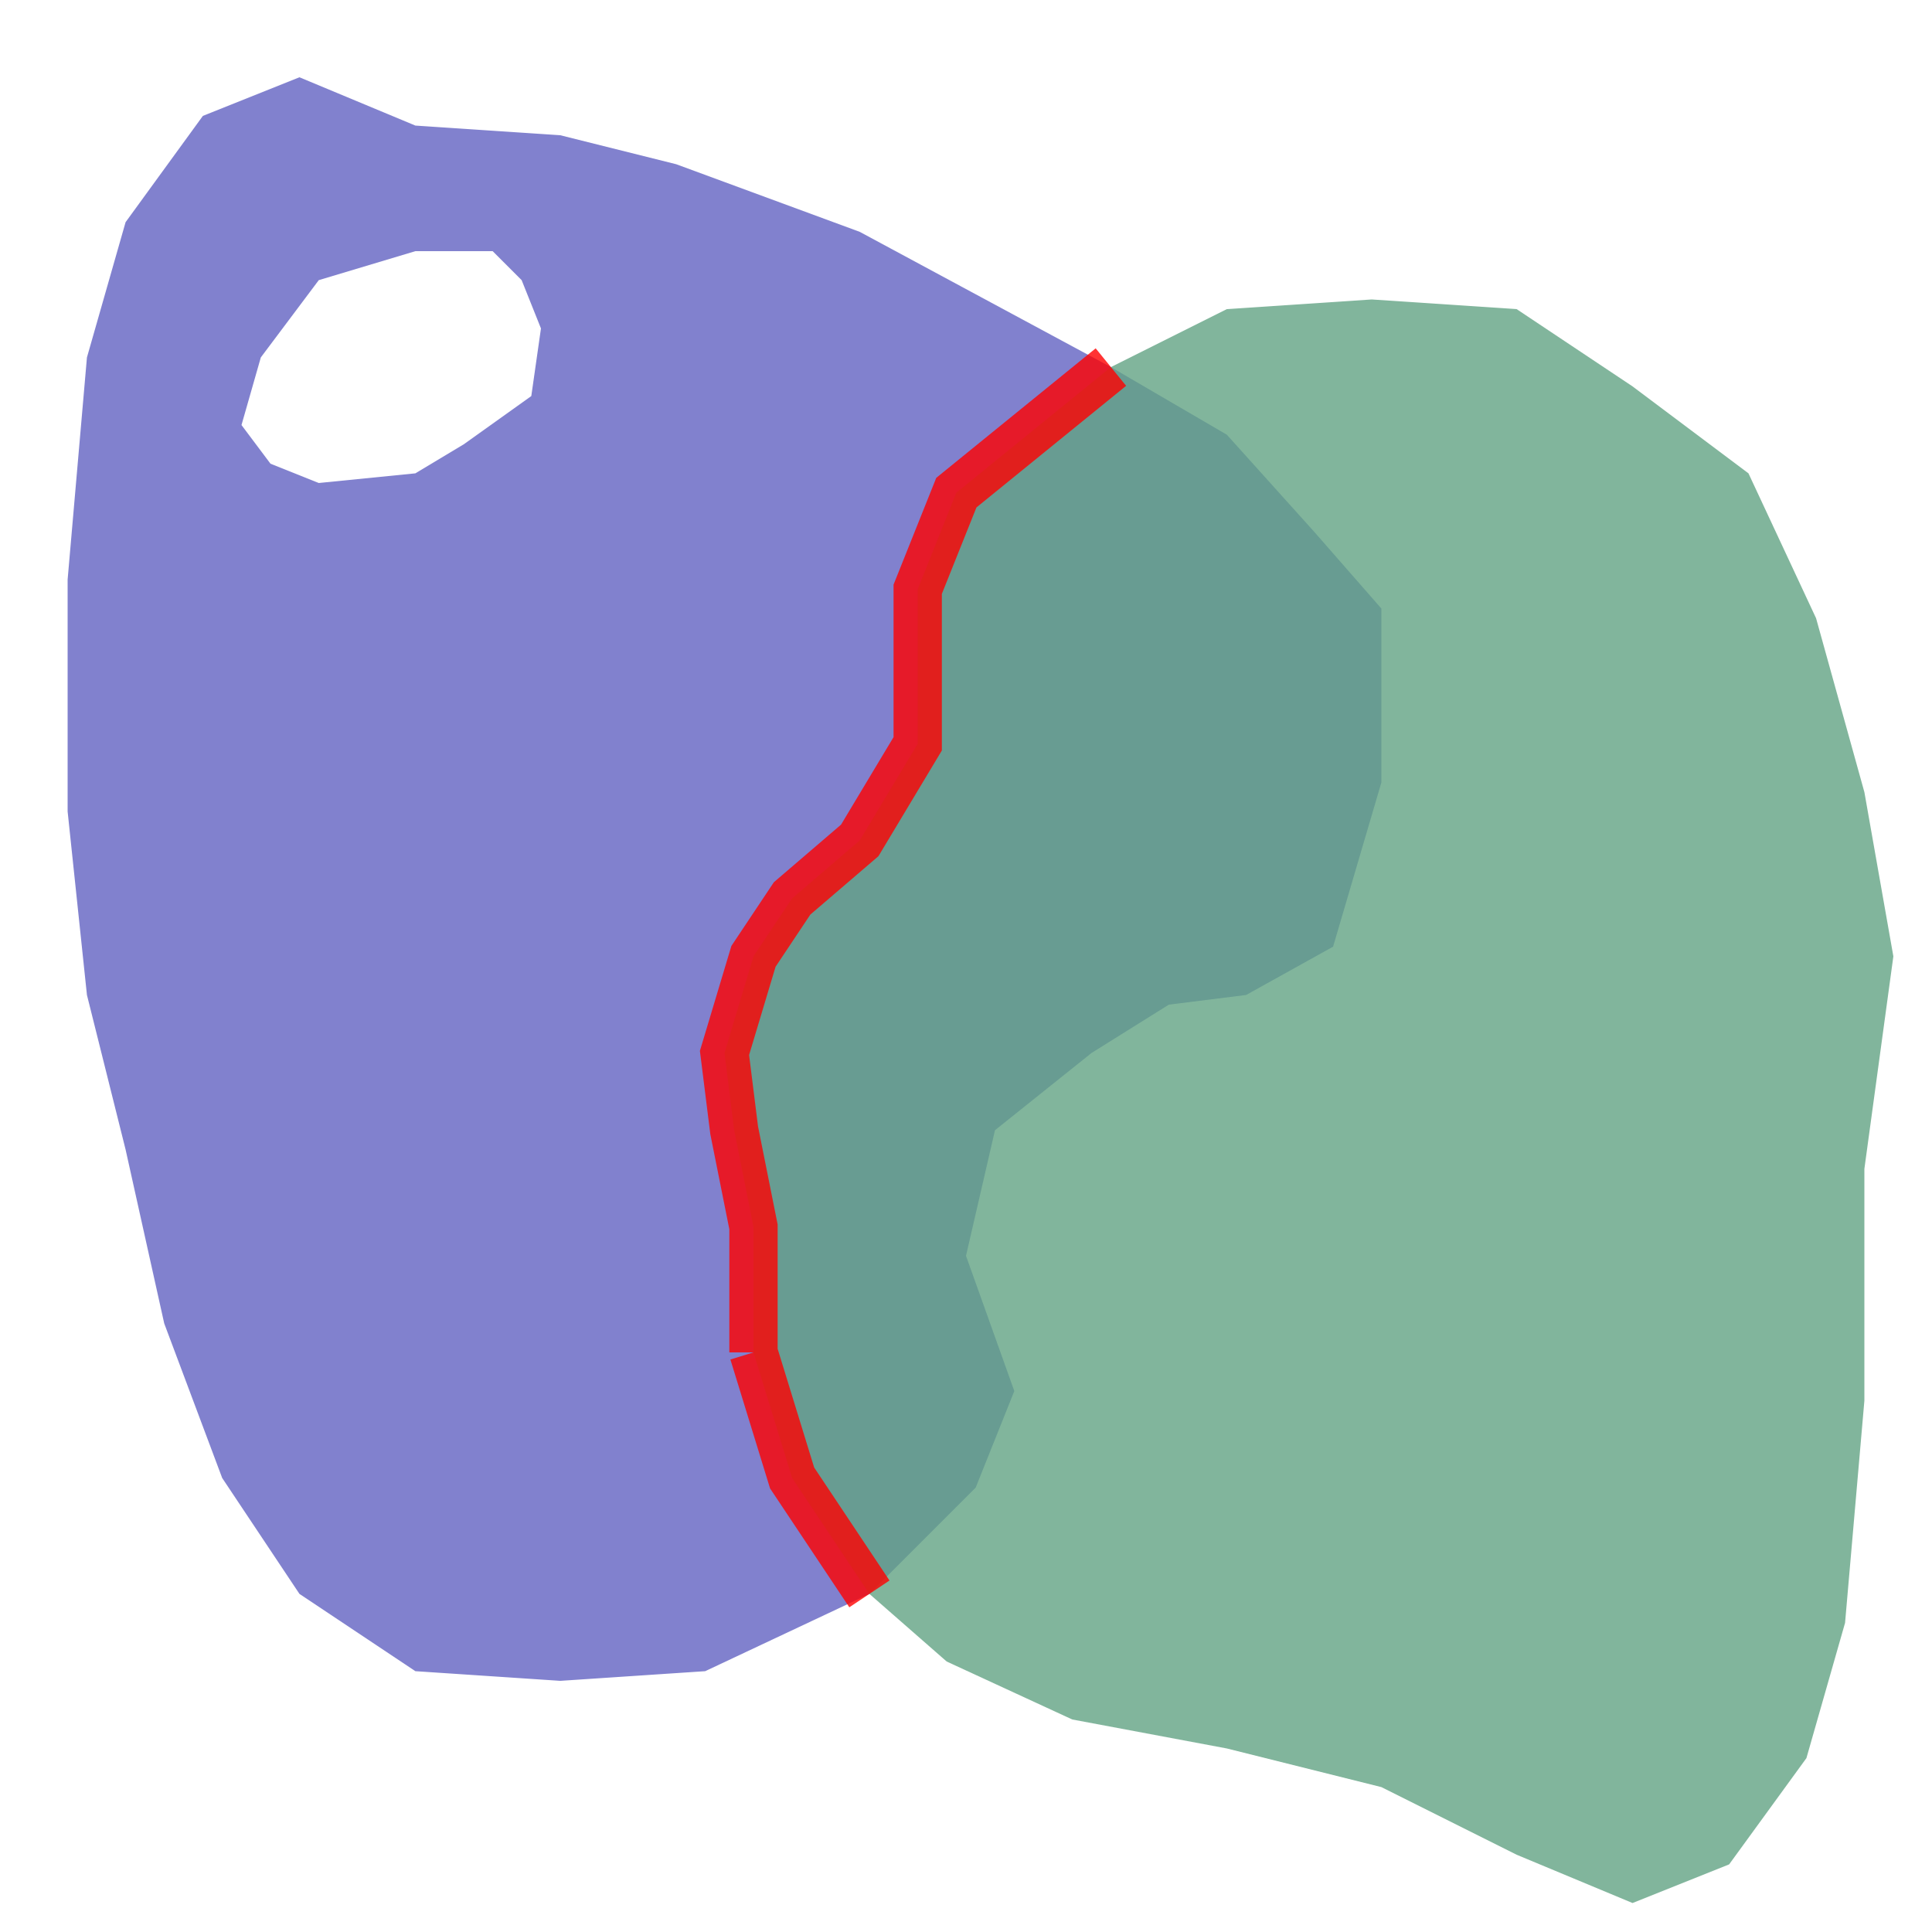 <?xml version="1.0" encoding="UTF-8" standalone="no"?>
<!-- Created on 24 July 2015 by Mike Toews in Vim -->
<svg
   xmlns:svg="http://www.w3.org/2000/svg"
   xmlns="http://www.w3.org/2000/svg"
   version="1.1"
   width="200"
   height="200">
  <defs
     id="defs8106">
    <filter
       id="filter12588"
       style="color-interpolation-filters:sRGB;">
      <feFlood
         id="feFlood12590"
         result="flood"
         flood-color="black"
         flood-opacity="0.8" />
      <feComposite
         id="feComposite12592"
         result="composite1"
         operator="in"
         in2="SourceGraphic"
         in="flood" />
      <feGaussianBlur
         id="feGaussianBlur12594"
         result="blur"
         stdDeviation="3"
         in="composite1" />
      <feOffset
         id="feOffset12596"
         result="offset"
         dy="3"
         dx="3" />
      <feComposite
         id="feComposite12598"
         result="composite2"
         operator="over"
         in2="offset"
         in="SourceGraphic" />
    </filter>
  </defs>
  <g transform="translate(0, 200)">
    <path id="a" style="fill:#6262c2;fill-opacity:0.8;filter:url(#filter12588)" fill-rule="evenodd"
      d="M 140 -140 L 140 -122 135 -105 126 -100 118 -99 110 -94 100 -86 97 -73 102 -59 98 -49 87 -38 70 -30 55
      -29 40 -30 28 -38 20 -50 14 -66 10 -84 6 -100 4 -119 4 -143 6 -166 10 -180 18 -191 28 -195 40 -190 55 -189 67 -186
      86 -179 112 -165 124 -158 133 -148 Z M 48 -177 L 40 -177 30 -174 24 -166 22 -159 25 -155 30 -153 40 -154 45 -157
      52 -162 53 -169 51 -174 Z" />
    <path id="b" style="fill:#62a283;fill-opacity:0.8;filter:url(#filter12588)" fill-rule="evenodd"
      d="M 75 -63 L 79 -50 87 -38 95 -31 108 -25 124 -22 140 -18 154 -11 166 -6 176 -10 184 -21 188 -35 190
      -58 190 -82 193 -104 190 -121 185 -139 178 -154 166 -163 154 -171 139 -172 124 -171 112 -165 96 -152 92 -142 92 -126
      86 -116 79 -110 75 -104 72 -94 73 -86 75 -76 Z" />
    <path id="IB" style="fill:none;stroke:red;stroke-width:5;stroke-opacity:0.8;filter:url(#filter12588)"
      d="M 75 -63 L 79 -50 87 -38 M 112 -165 L 96 -152 92 -142 92 -126 86 -116 79 -110 75 -104 72 -94 73 -86 75 -76 75 -63" />
  </g>
</svg>
